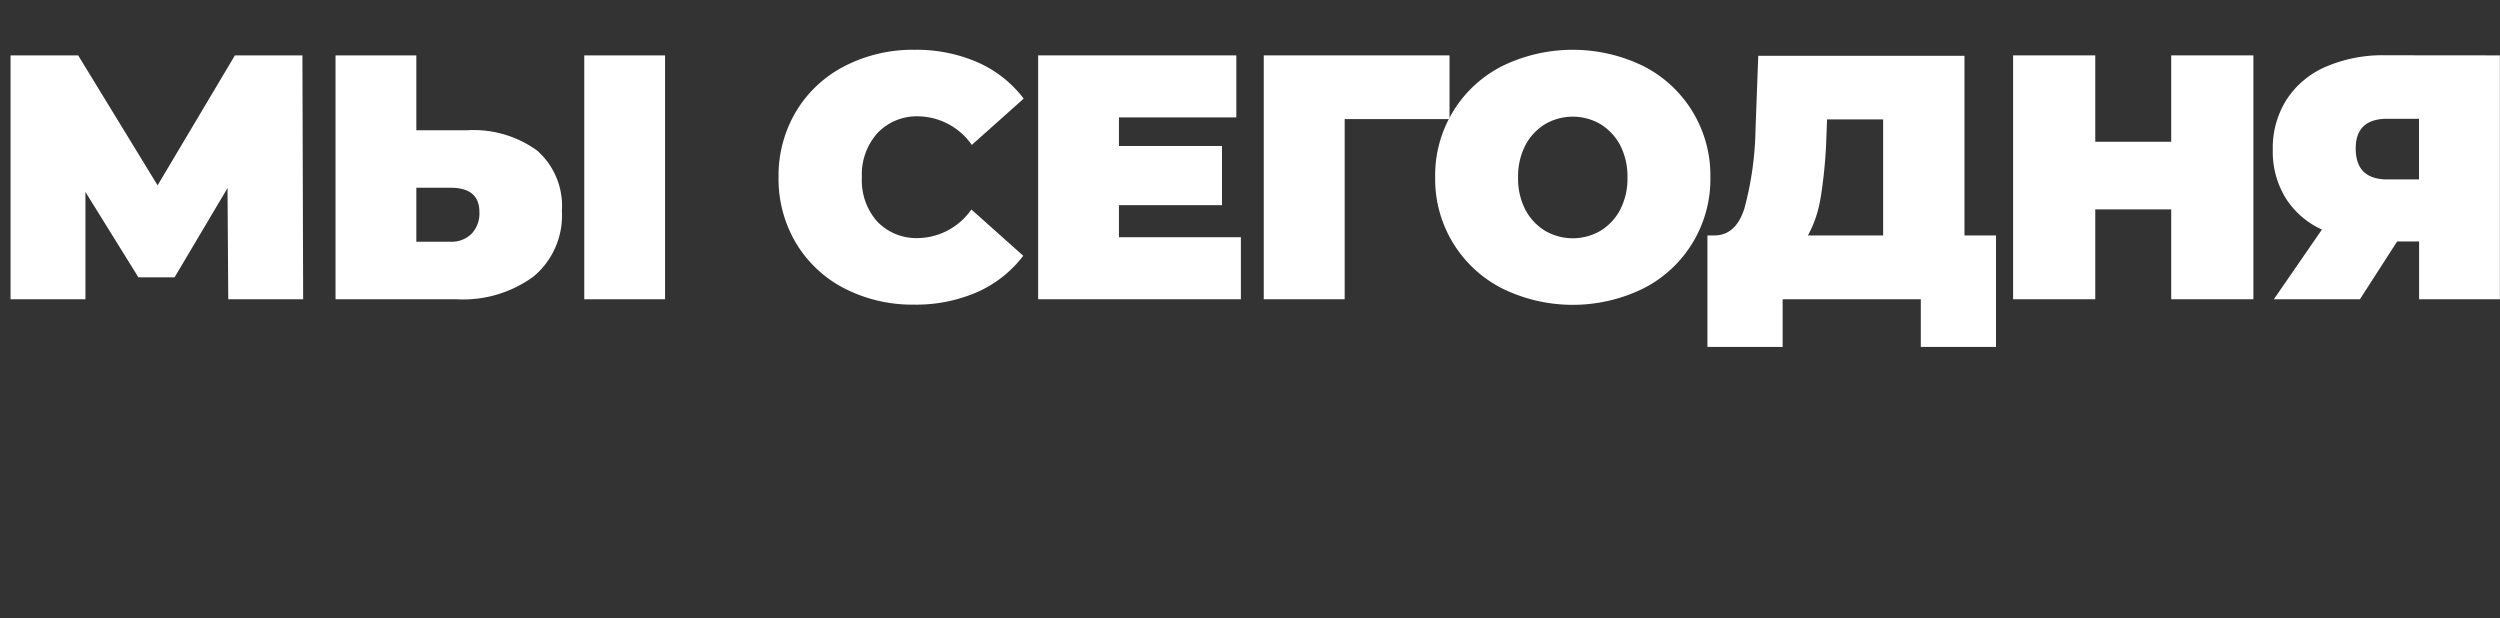 <?xml version="1.0" encoding="UTF-8"?> <svg xmlns="http://www.w3.org/2000/svg" id="Слой_1" data-name="Слой 1" viewBox="0 0 237.01 58.63"><rect x="0" y="0" width="237.01" height="58.63" fill="#333333" stroke="none"/> <defs> <style>.cls-1{fill:#fff;}</style> </defs> <polygon class="cls-1" points="21.64 28.37 21.57 17.83 16.55 26.29 13.12 26.29 8.1 18.2 8.1 28.37 1 28.37 1 5.25 7.41 5.25 14.94 17.57 22.27 5.25 28.67 5.25 28.74 28.37 21.64 28.37"></polygon> <path class="cls-1" d="M50.93,14.28A7,7,0,0,1,53.27,20,7.53,7.53,0,0,1,50.6,26.2a11.29,11.29,0,0,1-7.33,2.17H31.81V5.25h7.66v7.1h4.79a10.27,10.27,0,0,1,6.67,1.93m-6.24,7.9a2.8,2.8,0,0,0,.76-2.07c0-1.54-.91-2.31-2.71-2.31H39.47v5.12h3.27a2.7,2.7,0,0,0,1.95-.74M55.39,5.25h7.66V28.37H55.39Z"></path> <path class="cls-1" d="M80.09,27.36a11.43,11.43,0,0,1-4.61-4.29,11.89,11.89,0,0,1-1.67-6.26,11.89,11.89,0,0,1,1.67-6.26,11.43,11.43,0,0,1,4.61-4.29,14.09,14.09,0,0,1,6.6-1.54,14.52,14.52,0,0,1,6,1.19,11.1,11.1,0,0,1,4.36,3.44l-4.92,4.39a6.29,6.29,0,0,0-5-2.71,5.15,5.15,0,0,0-3.93,1.57,5.88,5.88,0,0,0-1.49,4.21A5.88,5.88,0,0,0,83.16,21a5.15,5.15,0,0,0,3.93,1.57,6.29,6.29,0,0,0,5-2.71l4.92,4.39a11.19,11.19,0,0,1-4.36,3.44,14.52,14.52,0,0,1-6,1.19,14.09,14.09,0,0,1-6.6-1.54"></path> <polygon class="cls-1" points="117.64 22.49 117.64 28.37 98.42 28.37 98.42 5.25 117.21 5.25 117.21 11.13 106.08 11.13 106.08 13.84 115.85 13.84 115.85 19.45 106.08 19.45 106.08 22.49 117.64 22.49"></polygon> <polygon class="cls-1" points="137.42 11.29 127.48 11.29 127.48 28.37 119.81 28.37 119.81 5.25 137.42 5.25 137.42 11.29"></polygon> <path class="cls-1" d="M142.4,27.34a11.61,11.61,0,0,1-6.34-10.53A11.61,11.61,0,0,1,142.4,6.27a15.28,15.28,0,0,1,13.41,0,11.61,11.61,0,0,1,6.34,10.54,11.61,11.61,0,0,1-6.34,10.53,15.19,15.19,0,0,1-13.41,0m9.33-5.46a5.15,5.15,0,0,0,1.87-2,6.41,6.41,0,0,0,.69-3.05,6.46,6.46,0,0,0-.69-3.06,5.19,5.19,0,0,0-1.87-2,5.21,5.21,0,0,0-5.25,0,5.19,5.19,0,0,0-1.87,2,6.46,6.46,0,0,0-.69,3.06,6.41,6.41,0,0,0,.69,3.05,5.15,5.15,0,0,0,1.87,2,5.21,5.21,0,0,0,5.25,0"></path> <path class="cls-1" d="M189.23,22.32V32.89H182.1V28.37H169v4.52h-7.13V22.32h.66c1.34,0,2.29-.84,2.84-2.54a30.57,30.57,0,0,0,1.06-7.49l.26-7h19.55V22.32Zm-16.61-3.71a11,11,0,0,1-1.22,3.71h7.13v-11h-5.32L173.15,13a46.19,46.19,0,0,1-.53,5.66"></path> <polygon class="cls-1" points="213.63 5.25 213.63 28.37 205.84 28.37 205.84 19.85 198.64 19.85 198.64 28.37 190.85 28.37 190.85 5.25 198.64 5.25 198.64 13.44 205.84 13.44 205.84 5.25 213.63 5.25"></polygon> <path class="cls-1" d="M237,5.25V28.37h-7.66V22.89h-2.08l-3.53,5.48h-8.16l4.56-6.61a7.85,7.85,0,0,1-3.45-3,8.38,8.38,0,0,1-1.21-4.57,8.52,8.52,0,0,1,1.31-4.75,8.34,8.34,0,0,1,3.71-3.11,13.64,13.64,0,0,1,5.68-1.09Zm-13.67,8.82q0,2.94,3,2.94h3V11.26h-3c-2,0-3,.94-3,2.81"></path> </svg> 